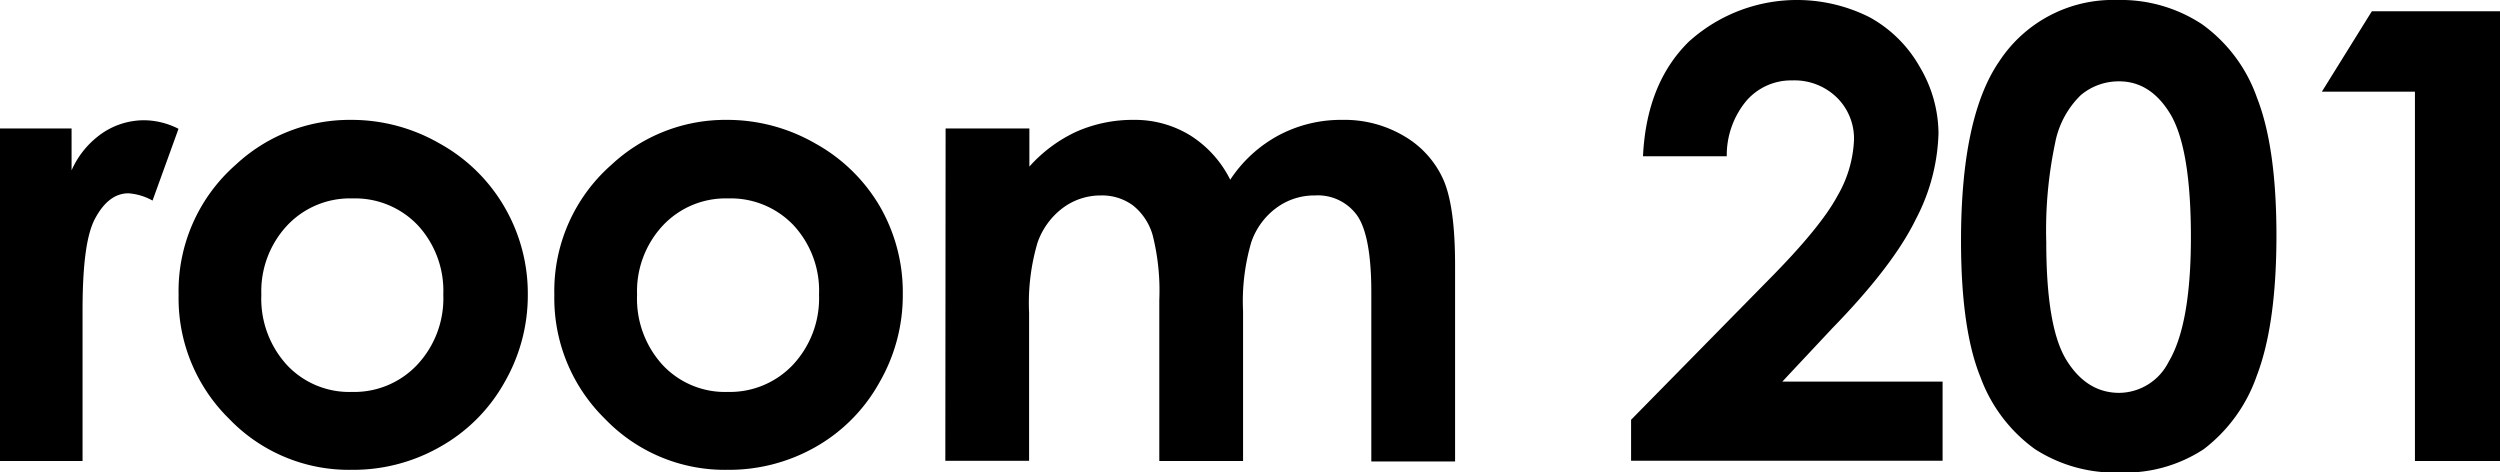 <svg xmlns="http://www.w3.org/2000/svg" viewBox="0 0 268.61 50.75"><g id="レイヤー_2" data-name="レイヤー 2"><g id="レイヤー_1-2" data-name="レイヤー 1"><path d="M0,13.8H7.69v4.5a9.53,9.53,0,0,1,3.31-4,8,8,0,0,1,4.54-1.38,8.27,8.27,0,0,1,3.64.92l-2.79,7.71a6.23,6.23,0,0,0-2.59-.78q-2.07,0-3.5,2.56c-1,1.71-1.43,5.06-1.43,10.05l0,1.74V49.53H0Z"/><path d="M37.71,12.88a18.92,18.92,0,0,1,9.51,2.53,18.25,18.25,0,0,1,7,6.86,18.48,18.48,0,0,1,2.49,9.36,18.71,18.71,0,0,1-2.51,9.46A18,18,0,0,1,47.3,48a18.83,18.83,0,0,1-9.56,2.48A17.82,17.82,0,0,1,24.62,45,18.13,18.13,0,0,1,19.19,31.7a18.05,18.05,0,0,1,6.14-14A17.94,17.94,0,0,1,37.71,12.88Zm.15,8.44a9.24,9.24,0,0,0-7,2.9,10.35,10.35,0,0,0-2.78,7.44,10.54,10.54,0,0,0,2.75,7.56,9.17,9.17,0,0,0,7,2.89,9.28,9.28,0,0,0,7-2.92,10.43,10.43,0,0,0,2.8-7.53,10.38,10.38,0,0,0-2.75-7.47A9.3,9.3,0,0,0,37.86,21.32Z"/><path d="M78.08,12.88a18.92,18.92,0,0,1,9.51,2.53,18.25,18.25,0,0,1,7,6.86A18.48,18.48,0,0,1,97,31.63a18.71,18.71,0,0,1-2.51,9.46A18,18,0,0,1,87.67,48a18.82,18.82,0,0,1-9.55,2.48A17.83,17.83,0,0,1,65,45,18.13,18.13,0,0,1,59.56,31.7a18.05,18.05,0,0,1,6.14-14A17.94,17.94,0,0,1,78.08,12.88Zm.15,8.44a9.24,9.24,0,0,0-7,2.9,10.35,10.35,0,0,0-2.78,7.44,10.54,10.54,0,0,0,2.75,7.56,9.17,9.17,0,0,0,7,2.89,9.31,9.31,0,0,0,7-2.92A10.46,10.46,0,0,0,88,31.66a10.34,10.34,0,0,0-2.75-7.47A9.3,9.3,0,0,0,78.23,21.32Z"/><path d="M101.6,13.8h9v4.1a15.5,15.5,0,0,1,5.11-3.78,15,15,0,0,1,6.13-1.24,11.35,11.35,0,0,1,6,1.64,11.85,11.85,0,0,1,4.34,4.79,14.41,14.41,0,0,1,5.24-4.79,14.25,14.25,0,0,1,6.79-1.64,12.55,12.55,0,0,1,6.7,1.77,10.23,10.23,0,0,1,4.16,4.63q1.28,2.87,1.27,9.3v21h-9V31.4c0-4-.51-6.79-1.51-8.23A5.19,5.19,0,0,0,141.28,21a6.86,6.86,0,0,0-4.12,1.32A7.67,7.67,0,0,0,134.45,26a22.54,22.54,0,0,0-.89,7.44V49.53h-9V32.22a24.37,24.37,0,0,0-.71-6.94,6.29,6.29,0,0,0-2.12-3.21A5.61,5.61,0,0,0,118.27,21a6.78,6.78,0,0,0-4.06,1.33,7.91,7.91,0,0,0-2.73,3.73,22.85,22.85,0,0,0-.91,7.55v15.9h-9Z"/><path d="M185.53,16.79h-9c.25-5.22,1.88-9.32,4.92-12.31a17.33,17.33,0,0,1,19.44-2.62,13.85,13.85,0,0,1,5.39,5.35,14.13,14.13,0,0,1,2,7.11,21.05,21.05,0,0,1-2.45,9.26q-2.44,5-9,11.73L191.5,41h17.22v8.5H175.25v-4.4L190.2,29.89q5.42-5.49,7.21-8.82a13,13,0,0,0,1.79-6,6.17,6.17,0,0,0-1.86-4.61,6.52,6.52,0,0,0-4.78-1.82,6.35,6.35,0,0,0-4.93,2.2A9.15,9.15,0,0,0,185.53,16.79Z"/><path d="M227.48,0a15.85,15.85,0,0,1,9.11,2.6,16.39,16.39,0,0,1,5.92,7.93q2.09,5.34,2.08,14.86t-2.12,15a16.87,16.87,0,0,1-5.69,7.87,15.41,15.41,0,0,1-9,2.51,15.86,15.86,0,0,1-9.16-2.53,16.54,16.54,0,0,1-5.82-7.69q-2.1-5.14-2.1-14.68,0-13.31,4.11-19.28A14.61,14.61,0,0,1,227.48,0Zm.21,8.74a6.32,6.32,0,0,0-4.13,1.49,9.69,9.69,0,0,0-2.75,5.14,45.37,45.37,0,0,0-.95,10.68q0,9.16,2.18,12.66c1.45,2.33,3.34,3.5,5.65,3.5A6,6,0,0,0,233,38.89q2.4-4,2.4-13.4t-2.15-13.14Q231.11,8.74,227.69,8.74Z"/><path d="M254.84,1.21h13.77V49.53h-9.14V9.85h-10Z"/></g></g></svg>
